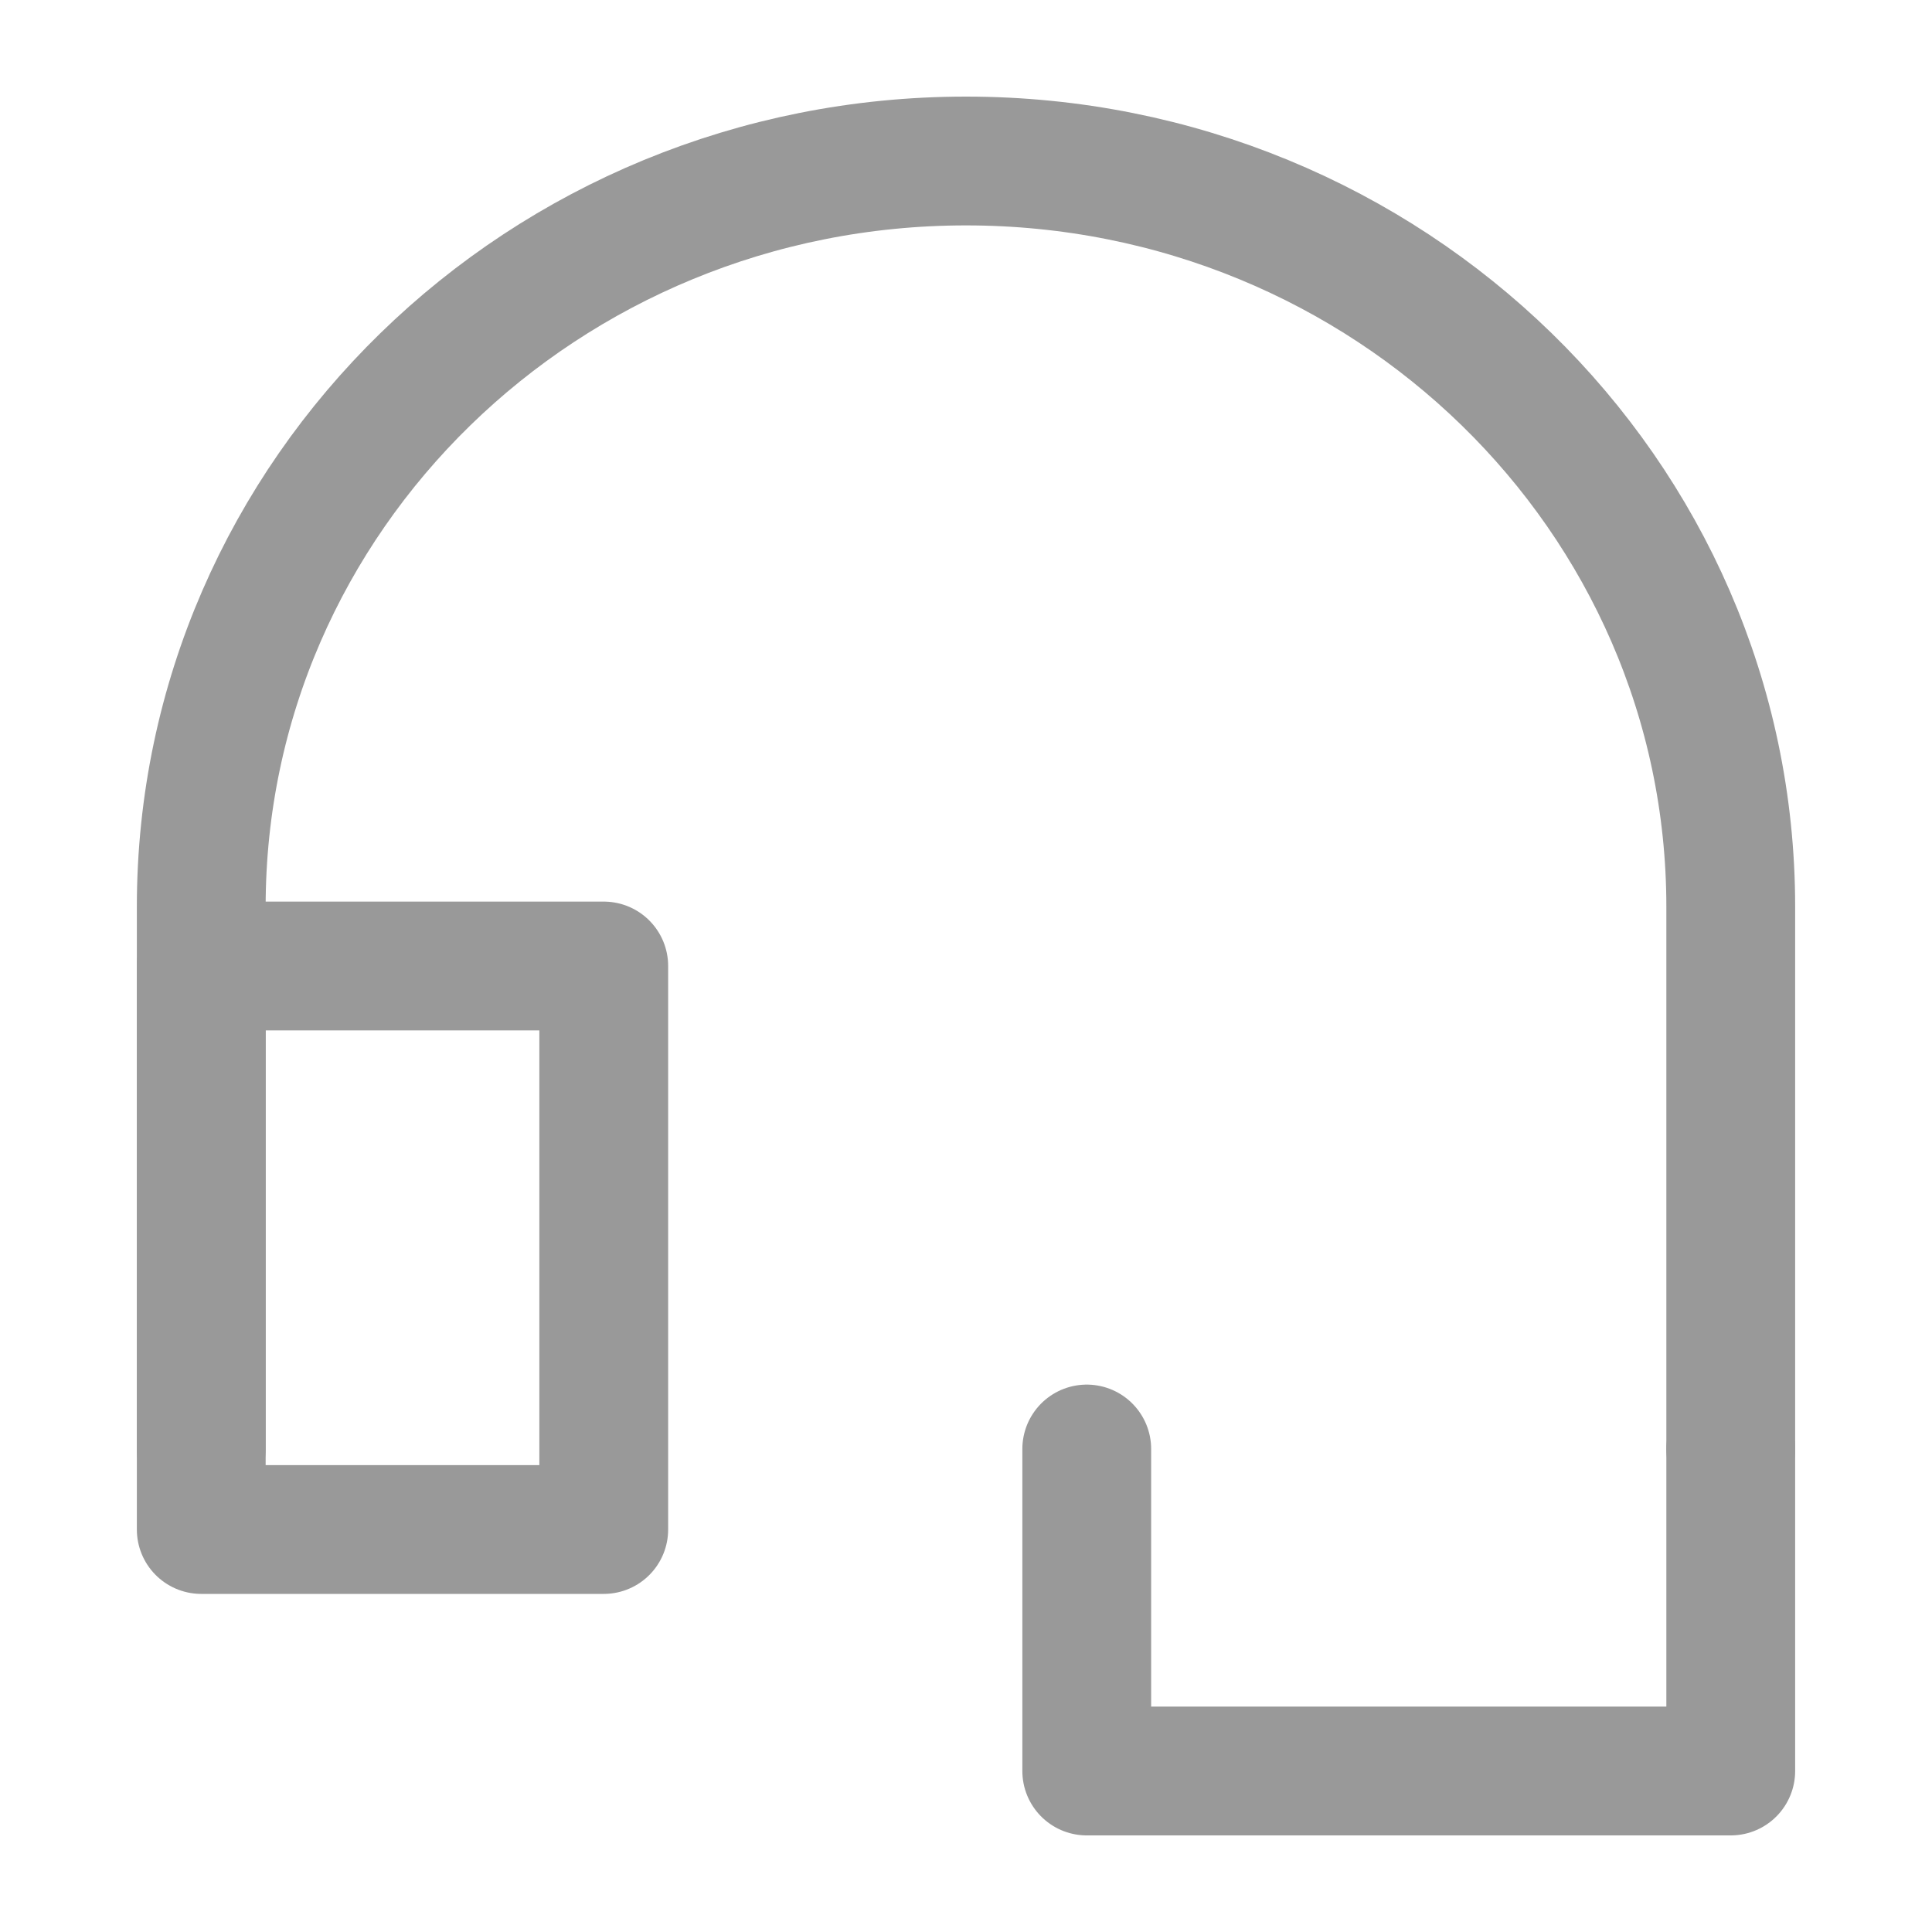 <?xml version="1.0" encoding="UTF-8"?>
<svg width="24px" height="24px" viewBox="0 0 24 24" version="1.1" xmlns="http://www.w3.org/2000/svg" xmlns:xlink="http://www.w3.org/1999/xlink">
    <title>编组 35</title>
    <defs>
        <filter color-interpolation-filters="auto" id="filter-1">
            <feColorMatrix in="SourceGraphic" type="matrix" values="0 0 0 0 1 0 0 0 0 1 0 0 0 0 1 0 0 0 1 0"></feColorMatrix>
        </filter>
    </defs>
    <g id="0504首页" stroke="none" stroke-width="1" fill="none" fill-rule="evenodd">
        <g id="icon" transform="translate(-175, -35)">
            <g id="编组-24" transform="translate(153, 19)">
                <g id="编组-35" transform="translate(22, 16)" filter="url(#filter-1)">
                    <g>
                        <rect id="矩形" fill="#D8D8D8" opacity="0" x="0" y="0" width="24" height="24"></rect>
                        <g id="编组-7" transform="translate(2.5, 2)" stroke="#999999" stroke-linecap="round" stroke-linejoin="round" stroke-width="1.6">
                            <rect id="矩形" x="0" y="10" width="5" height="7"></rect>
                            <path d="M0,16 L0,9.263 C0,4.147 4.253,0 9.5,0 C14.747,0 19,4.147 19,9.263 L19,16 L19,16" id="路径"></path>
                            <polyline id="路径" points="19 16 19 20 11 20 11 16"></polyline>
                        </g>
                    </g>
                </g>
            </g>
        </g>
    </g>
</svg>